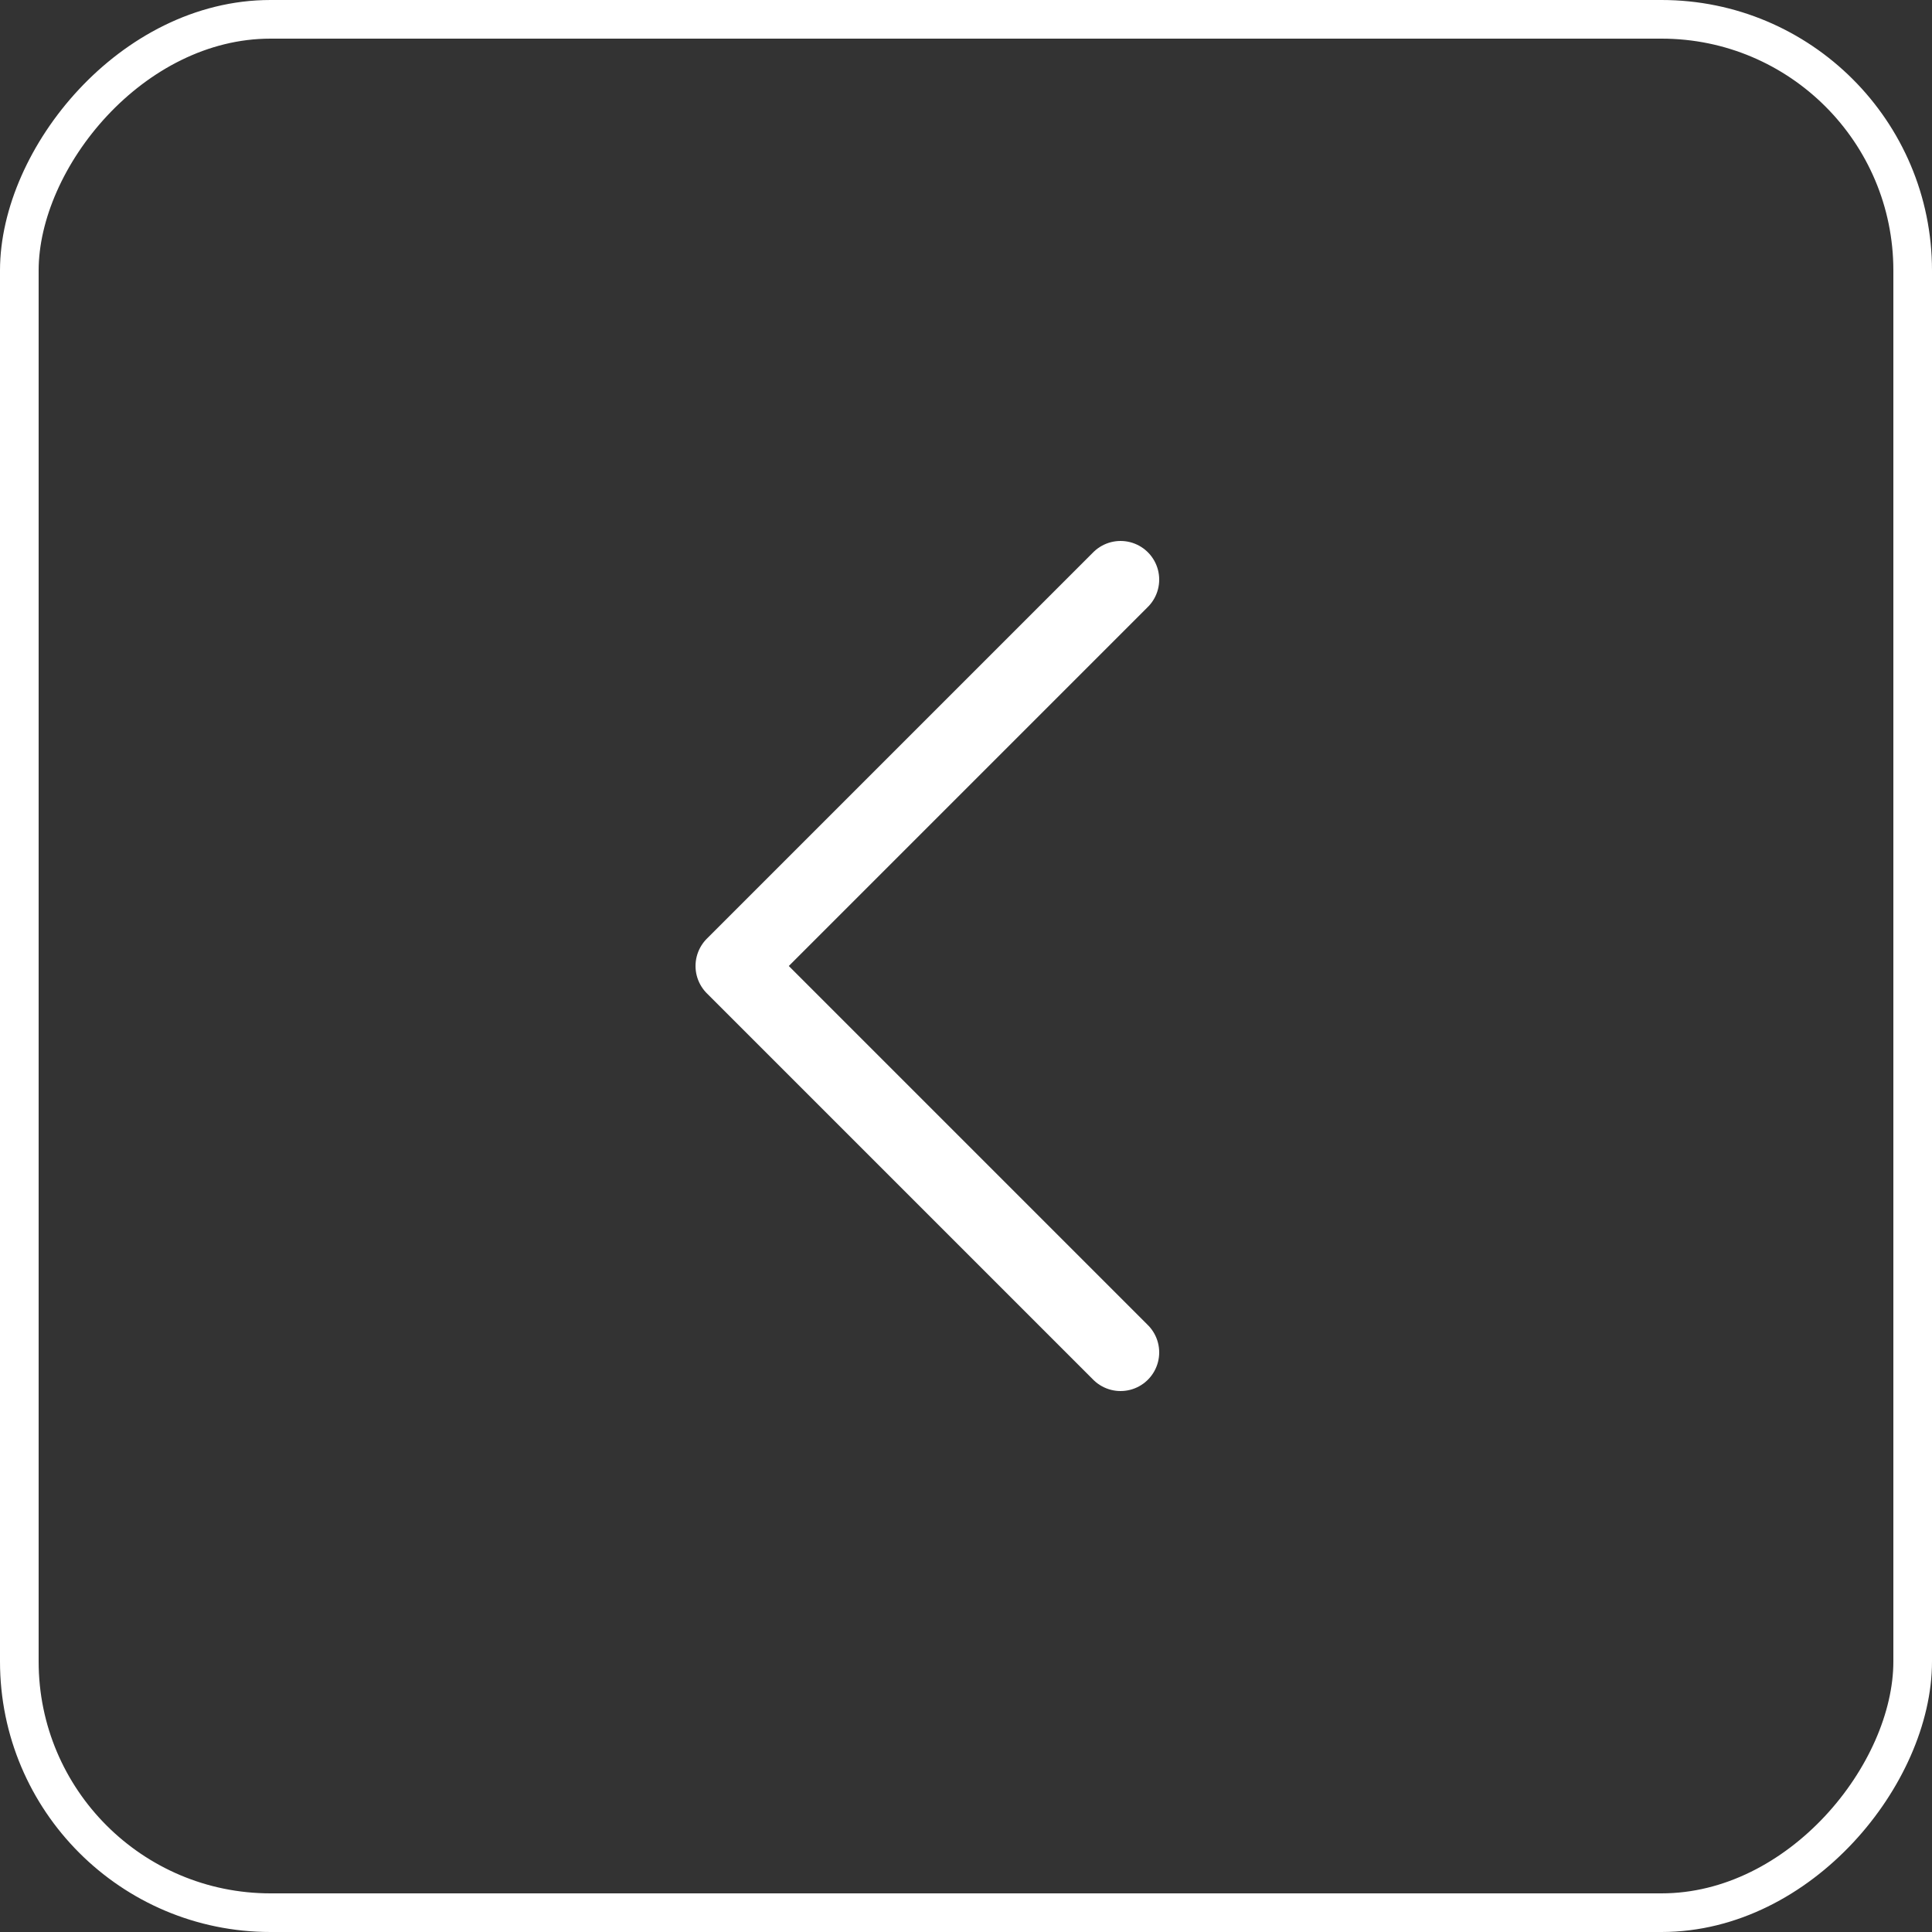 <?xml version="1.0" encoding="UTF-8"?> <svg xmlns="http://www.w3.org/2000/svg" width="50" height="50" viewBox="0 0 50 50" fill="none"><rect x="0" y="0" width="50" height="50" fill="#333333" stroke="none"/><rect x="-0.5" y="0.5" width="49" height="49" rx="6.5" transform="matrix(-1 0 0 1 49 0)" stroke="white"></rect><path d="M29 15L19 25L29 35" stroke="white" stroke-width="2" stroke-linecap="round" stroke-linejoin="round"></path></svg> 
